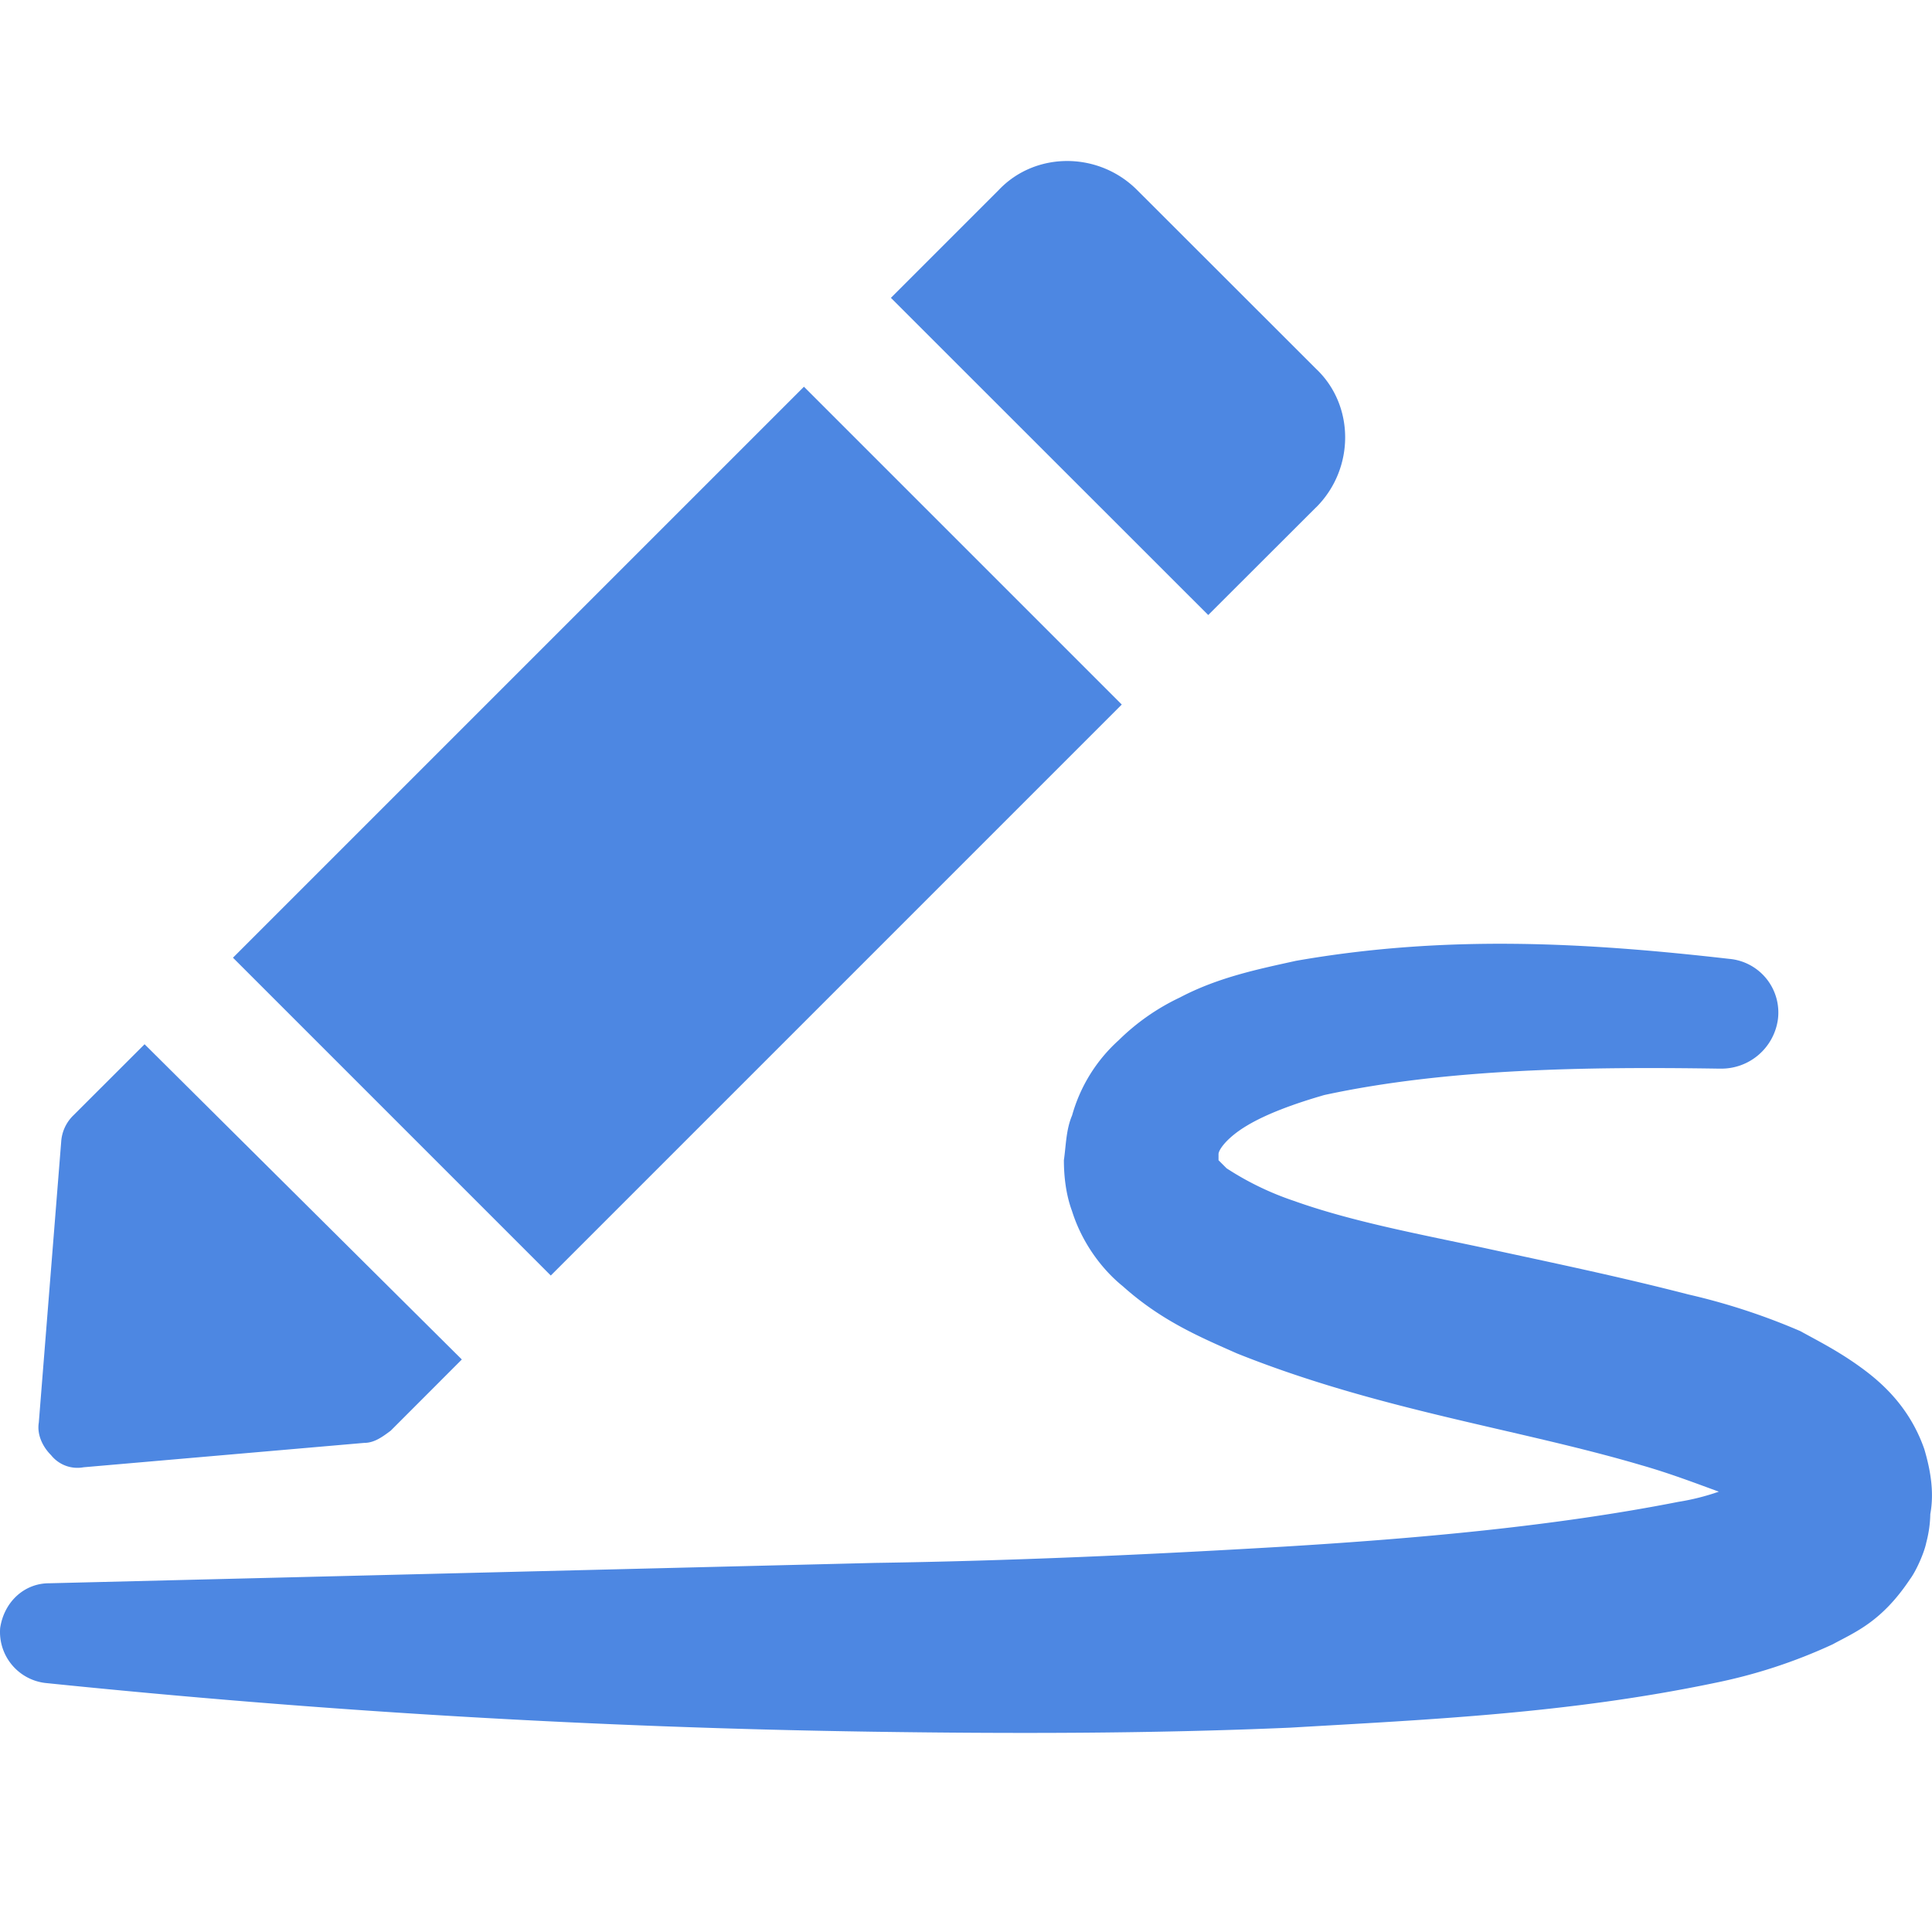 <svg xmlns="http://www.w3.org/2000/svg" width="24" height="24" fill="none"><path fill="#fff" d="M0 0h24v24H0z"/><path fill="#4D87E2" d="M16.35 6.302c.48-.48.48-1.264 0-1.719L14.125 2.36c-.48-.48-1.263-.48-1.718 0l-1.34 1.34 3.942 3.94 1.34-1.338zM1.038 18.227l3.487-.303c.126 0 .227-.076.328-.151l.884-.885-3.941-3.916-.885.884a.501.501 0 0 0-.151.329l-.278 3.487c-.025.151.05.303.152.404a.419.419 0 0 0 .404.151zM9.987 4.804l-7.093 7.093 3.948 3.948 7.093-7.093-3.948-3.948z"/><path fill="#4D87E2" d="M23.904 18c-.177-.505-.506-.809-.783-1.01-.278-.203-.531-.33-.758-.455a8.077 8.077 0 0 0-1.39-.455c-.884-.228-1.743-.405-2.552-.581-.834-.177-1.642-.329-2.35-.582a3.664 3.664 0 0 1-.834-.404l-.1-.1v-.077c0-.05.1-.202.353-.353.253-.152.607-.278.96-.38 1.516-.328 3.26-.353 4.902-.328h.025a.709.709 0 0 0 .708-.606.669.669 0 0 0-.607-.758c-1.768-.202-3.512-.303-5.381.025-.455.101-.96.202-1.44.455a2.766 2.766 0 0 0-.759.53 1.97 1.97 0 0 0-.58.935c-.076.177-.076.38-.102.556 0 .202.026.43.101.632.127.404.38.732.632.935.48.43.96.631 1.415.833 1.768.708 3.487.935 5.028 1.39.354.101.682.227.96.328a2.913 2.913 0 0 1-.505.127c-1.542.303-3.235.455-4.902.556-1.693.1-3.386.177-5.079.202l-10.258.253c-.303 0-.556.227-.606.555a.638.638 0 0 0 .556.683c3.436.353 6.847.555 10.283.606 1.718.025 3.436.025 5.18-.05 1.743-.102 3.461-.177 5.28-.556a6.58 6.58 0 0 0 1.466-.48c.278-.152.606-.278.96-.809.076-.101.177-.329.202-.455a1.49 1.49 0 0 0 .05-.354c.051-.277 0-.555-.075-.808z"/></svg>
